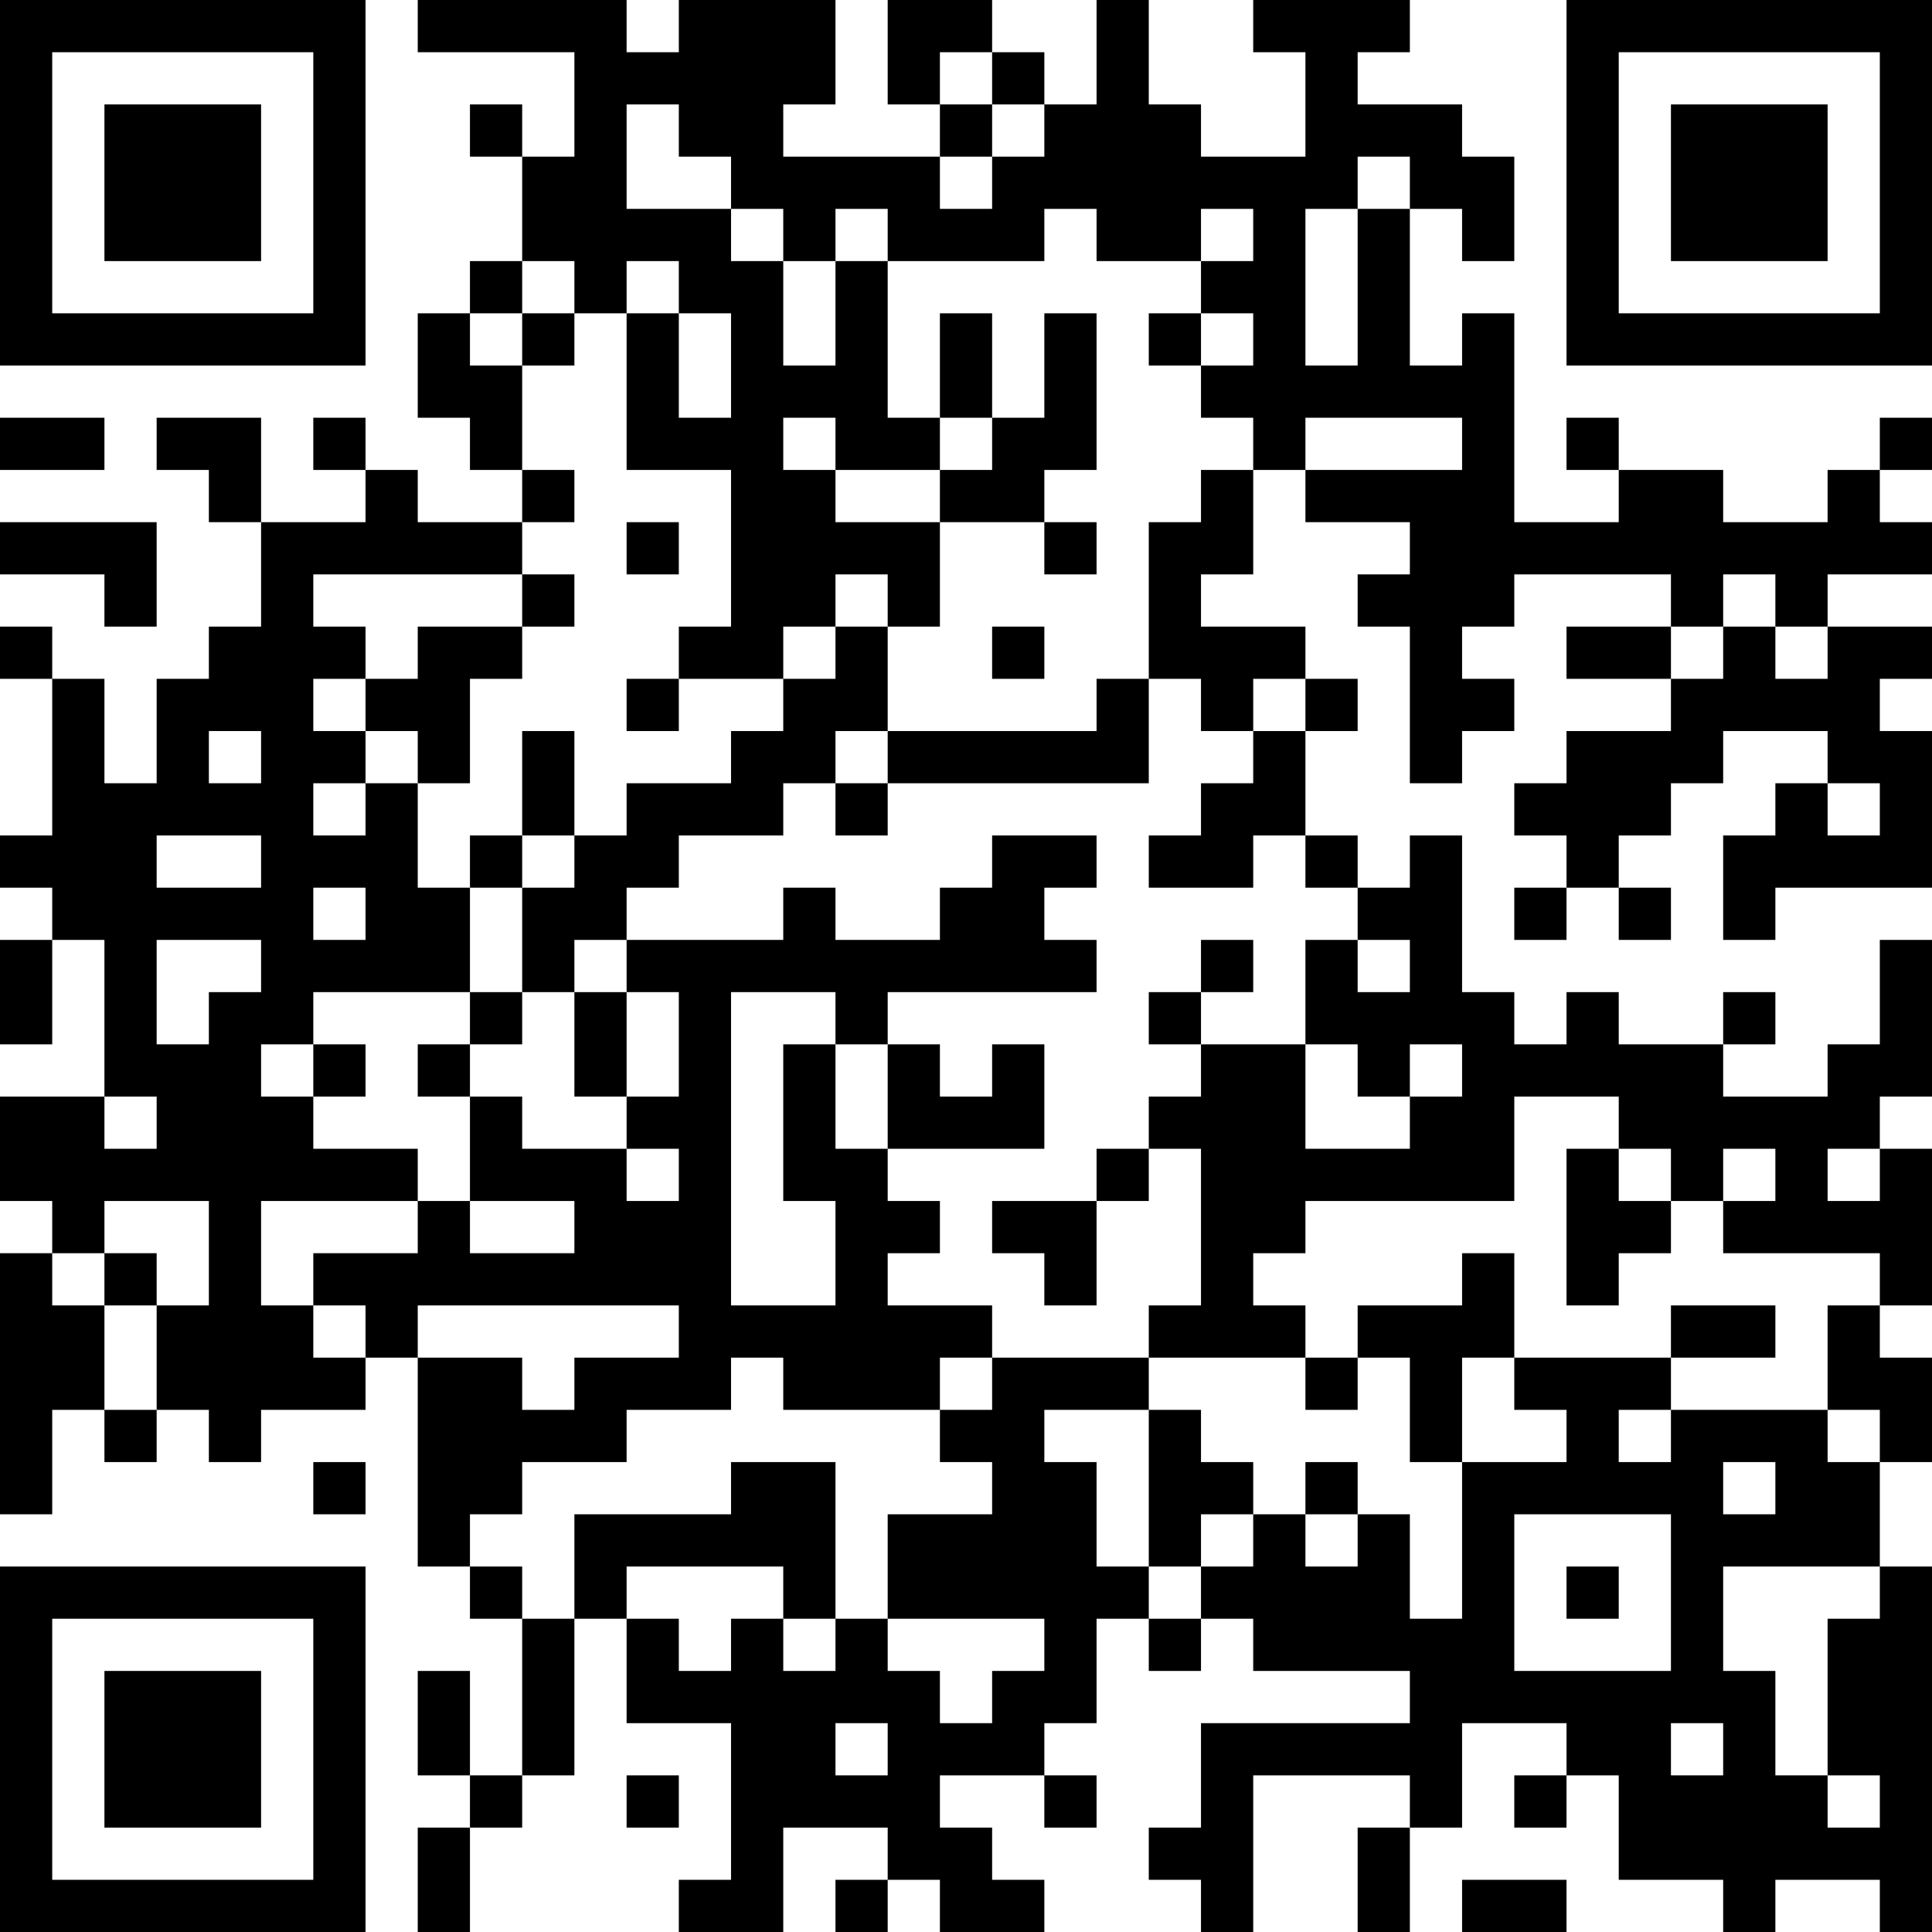 <?xml version="1.0" encoding="UTF-8"?>
<svg xmlns="http://www.w3.org/2000/svg" version="1.1" width="400" height="400" viewBox="0 0 400 400"><rect x="0" y="0" width="400" height="400" fill="#ffffff"/><g transform="scale(10.811)"><g transform="translate(0,0)"><path fill-rule="evenodd" d="M8 0L8 1L11 1L11 3L10 3L10 2L9 2L9 3L10 3L10 5L9 5L9 6L8 6L8 8L9 8L9 9L10 9L10 10L8 10L8 9L7 9L7 8L6 8L6 9L7 9L7 10L5 10L5 8L3 8L3 9L4 9L4 10L5 10L5 12L4 12L4 13L3 13L3 15L2 15L2 13L1 13L1 12L0 12L0 13L1 13L1 16L0 16L0 17L1 17L1 18L0 18L0 20L1 20L1 18L2 18L2 21L0 21L0 23L1 23L1 24L0 24L0 29L1 29L1 27L2 27L2 28L3 28L3 27L4 27L4 28L5 28L5 27L7 27L7 26L8 26L8 30L9 30L9 31L10 31L10 34L9 34L9 32L8 32L8 34L9 34L9 35L8 35L8 37L9 37L9 35L10 35L10 34L11 34L11 31L12 31L12 33L14 33L14 36L13 36L13 37L15 37L15 35L17 35L17 36L16 36L16 37L17 37L17 36L18 36L18 37L20 37L20 36L19 36L19 35L18 35L18 34L20 34L20 35L21 35L21 34L20 34L20 33L21 33L21 31L22 31L22 32L23 32L23 31L24 31L24 32L27 32L27 33L23 33L23 35L22 35L22 36L23 36L23 37L24 37L24 34L27 34L27 35L26 35L26 37L27 37L27 35L28 35L28 33L30 33L30 34L29 34L29 35L30 35L30 34L31 34L31 36L33 36L33 37L34 37L34 36L36 36L36 37L37 37L37 30L36 30L36 28L37 28L37 26L36 26L36 25L37 25L37 22L36 22L36 21L37 21L37 18L36 18L36 20L35 20L35 21L33 21L33 20L34 20L34 19L33 19L33 20L31 20L31 19L30 19L30 20L29 20L29 19L28 19L28 16L27 16L27 17L26 17L26 16L25 16L25 14L26 14L26 13L25 13L25 12L23 12L23 11L24 11L24 9L25 9L25 10L27 10L27 11L26 11L26 12L27 12L27 15L28 15L28 14L29 14L29 13L28 13L28 12L29 12L29 11L32 11L32 12L30 12L30 13L32 13L32 14L30 14L30 15L29 15L29 16L30 16L30 17L29 17L29 18L30 18L30 17L31 17L31 18L32 18L32 17L31 17L31 16L32 16L32 15L33 15L33 14L35 14L35 15L34 15L34 16L33 16L33 18L34 18L34 17L37 17L37 14L36 14L36 13L37 13L37 12L35 12L35 11L37 11L37 10L36 10L36 9L37 9L37 8L36 8L36 9L35 9L35 10L33 10L33 9L31 9L31 8L30 8L30 9L31 9L31 10L29 10L29 6L28 6L28 7L27 7L27 4L28 4L28 5L29 5L29 3L28 3L28 2L26 2L26 1L27 1L27 0L24 0L24 1L25 1L25 3L23 3L23 2L22 2L22 0L21 0L21 2L20 2L20 1L19 1L19 0L17 0L17 2L18 2L18 3L15 3L15 2L16 2L16 0L13 0L13 1L12 1L12 0ZM18 1L18 2L19 2L19 3L18 3L18 4L19 4L19 3L20 3L20 2L19 2L19 1ZM12 2L12 4L14 4L14 5L15 5L15 7L16 7L16 5L17 5L17 8L18 8L18 9L16 9L16 8L15 8L15 9L16 9L16 10L18 10L18 12L17 12L17 11L16 11L16 12L15 12L15 13L13 13L13 12L14 12L14 9L12 9L12 6L13 6L13 8L14 8L14 6L13 6L13 5L12 5L12 6L11 6L11 5L10 5L10 6L9 6L9 7L10 7L10 9L11 9L11 10L10 10L10 11L6 11L6 12L7 12L7 13L6 13L6 14L7 14L7 15L6 15L6 16L7 16L7 15L8 15L8 17L9 17L9 19L6 19L6 20L5 20L5 21L6 21L6 22L8 22L8 23L5 23L5 25L6 25L6 26L7 26L7 25L6 25L6 24L8 24L8 23L9 23L9 24L11 24L11 23L9 23L9 21L10 21L10 22L12 22L12 23L13 23L13 22L12 22L12 21L13 21L13 19L12 19L12 18L15 18L15 17L16 17L16 18L18 18L18 17L19 17L19 16L21 16L21 17L20 17L20 18L21 18L21 19L17 19L17 20L16 20L16 19L14 19L14 25L16 25L16 23L15 23L15 20L16 20L16 22L17 22L17 23L18 23L18 24L17 24L17 25L19 25L19 26L18 26L18 27L15 27L15 26L14 26L14 27L12 27L12 28L10 28L10 29L9 29L9 30L10 30L10 31L11 31L11 29L14 29L14 28L16 28L16 31L15 31L15 30L12 30L12 31L13 31L13 32L14 32L14 31L15 31L15 32L16 32L16 31L17 31L17 32L18 32L18 33L19 33L19 32L20 32L20 31L17 31L17 29L19 29L19 28L18 28L18 27L19 27L19 26L22 26L22 27L20 27L20 28L21 28L21 30L22 30L22 31L23 31L23 30L24 30L24 29L25 29L25 30L26 30L26 29L27 29L27 31L28 31L28 28L30 28L30 27L29 27L29 26L32 26L32 27L31 27L31 28L32 28L32 27L35 27L35 28L36 28L36 27L35 27L35 25L36 25L36 24L33 24L33 23L34 23L34 22L33 22L33 23L32 23L32 22L31 22L31 21L29 21L29 23L25 23L25 24L24 24L24 25L25 25L25 26L22 26L22 25L23 25L23 22L22 22L22 21L23 21L23 20L25 20L25 22L27 22L27 21L28 21L28 20L27 20L27 21L26 21L26 20L25 20L25 18L26 18L26 19L27 19L27 18L26 18L26 17L25 17L25 16L24 16L24 17L22 17L22 16L23 16L23 15L24 15L24 14L25 14L25 13L24 13L24 14L23 14L23 13L22 13L22 10L23 10L23 9L24 9L24 8L23 8L23 7L24 7L24 6L23 6L23 5L24 5L24 4L23 4L23 5L21 5L21 4L20 4L20 5L17 5L17 4L16 4L16 5L15 5L15 4L14 4L14 3L13 3L13 2ZM26 3L26 4L25 4L25 7L26 7L26 4L27 4L27 3ZM10 6L10 7L11 7L11 6ZM18 6L18 8L19 8L19 9L18 9L18 10L20 10L20 11L21 11L21 10L20 10L20 9L21 9L21 6L20 6L20 8L19 8L19 6ZM22 6L22 7L23 7L23 6ZM0 8L0 9L2 9L2 8ZM25 8L25 9L28 9L28 8ZM0 10L0 11L2 11L2 12L3 12L3 10ZM12 10L12 11L13 11L13 10ZM10 11L10 12L8 12L8 13L7 13L7 14L8 14L8 15L9 15L9 13L10 13L10 12L11 12L11 11ZM33 11L33 12L32 12L32 13L33 13L33 12L34 12L34 13L35 13L35 12L34 12L34 11ZM16 12L16 13L15 13L15 14L14 14L14 15L12 15L12 16L11 16L11 14L10 14L10 16L9 16L9 17L10 17L10 19L9 19L9 20L8 20L8 21L9 21L9 20L10 20L10 19L11 19L11 21L12 21L12 19L11 19L11 18L12 18L12 17L13 17L13 16L15 16L15 15L16 15L16 16L17 16L17 15L22 15L22 13L21 13L21 14L17 14L17 12ZM19 12L19 13L20 13L20 12ZM12 13L12 14L13 14L13 13ZM4 14L4 15L5 15L5 14ZM16 14L16 15L17 15L17 14ZM35 15L35 16L36 16L36 15ZM3 16L3 17L5 17L5 16ZM10 16L10 17L11 17L11 16ZM6 17L6 18L7 18L7 17ZM3 18L3 20L4 20L4 19L5 19L5 18ZM23 18L23 19L22 19L22 20L23 20L23 19L24 19L24 18ZM6 20L6 21L7 21L7 20ZM17 20L17 22L20 22L20 20L19 20L19 21L18 21L18 20ZM2 21L2 22L3 22L3 21ZM21 22L21 23L19 23L19 24L20 24L20 25L21 25L21 23L22 23L22 22ZM30 22L30 25L31 25L31 24L32 24L32 23L31 23L31 22ZM35 22L35 23L36 23L36 22ZM2 23L2 24L1 24L1 25L2 25L2 27L3 27L3 25L4 25L4 23ZM2 24L2 25L3 25L3 24ZM28 24L28 25L26 25L26 26L25 26L25 27L26 27L26 26L27 26L27 28L28 28L28 26L29 26L29 24ZM8 25L8 26L10 26L10 27L11 27L11 26L13 26L13 25ZM32 25L32 26L34 26L34 25ZM22 27L22 30L23 30L23 29L24 29L24 28L23 28L23 27ZM6 28L6 29L7 29L7 28ZM25 28L25 29L26 29L26 28ZM33 28L33 29L34 29L34 28ZM29 29L29 32L32 32L32 29ZM30 30L30 31L31 31L31 30ZM33 30L33 32L34 32L34 34L35 34L35 35L36 35L36 34L35 34L35 31L36 31L36 30ZM16 33L16 34L17 34L17 33ZM32 33L32 34L33 34L33 33ZM12 34L12 35L13 35L13 34ZM28 36L28 37L30 37L30 36ZM0 0L0 7L7 7L7 0ZM1 1L1 6L6 6L6 1ZM2 2L2 5L5 5L5 2ZM30 0L30 7L37 7L37 0ZM31 1L31 6L36 6L36 1ZM32 2L32 5L35 5L35 2ZM0 30L0 37L7 37L7 30ZM1 31L1 36L6 36L6 31ZM2 32L2 35L5 35L5 32Z" fill="#000000"/></g></g></svg>
